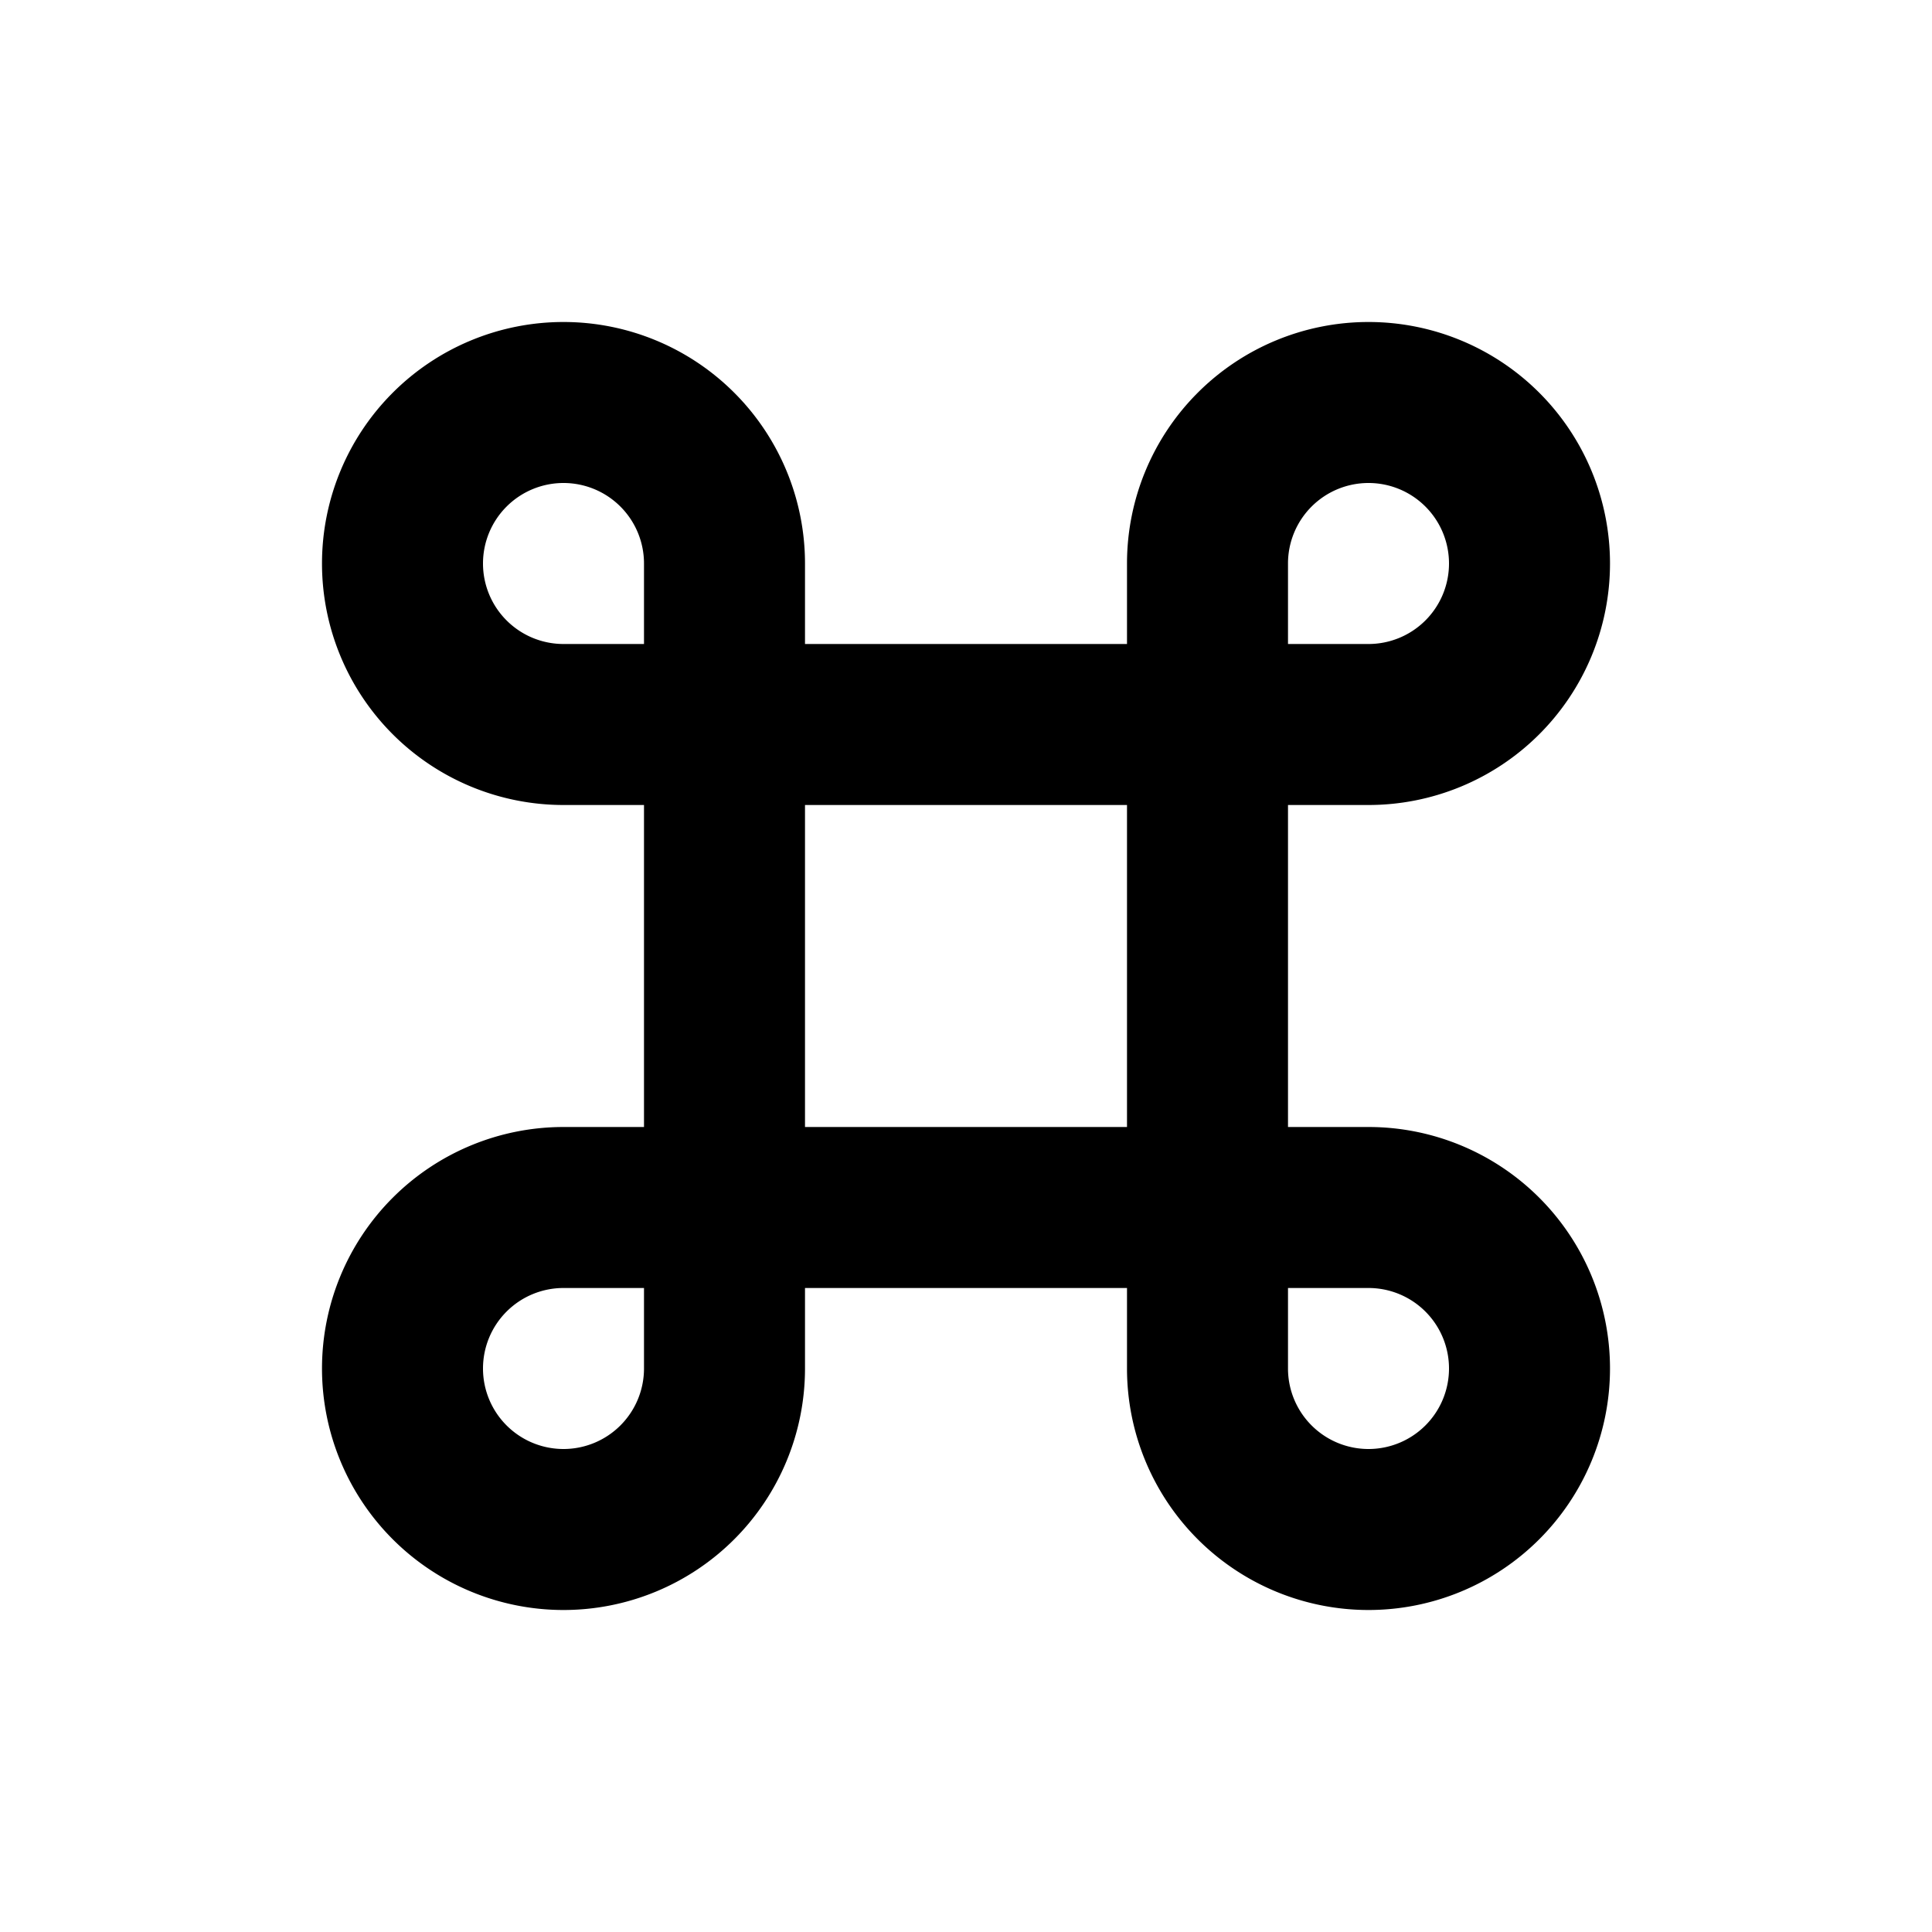 <?xml version="1.0" encoding="utf-8"?>
<!-- Generator: www.svgicons.com -->
<svg xmlns="http://www.w3.org/2000/svg" width="800" height="800" viewBox="0 0 24 24">
<path fill="none" stroke="currentColor" stroke-linecap="round" stroke-linejoin="round" stroke-width="2" d="M7 9a2 2 0 1 1 2-2v10a2 2 0 1 1-2-2h10a2 2 0 1 1-2 2V7a2 2 0 1 1 2 2z"/>
</svg>